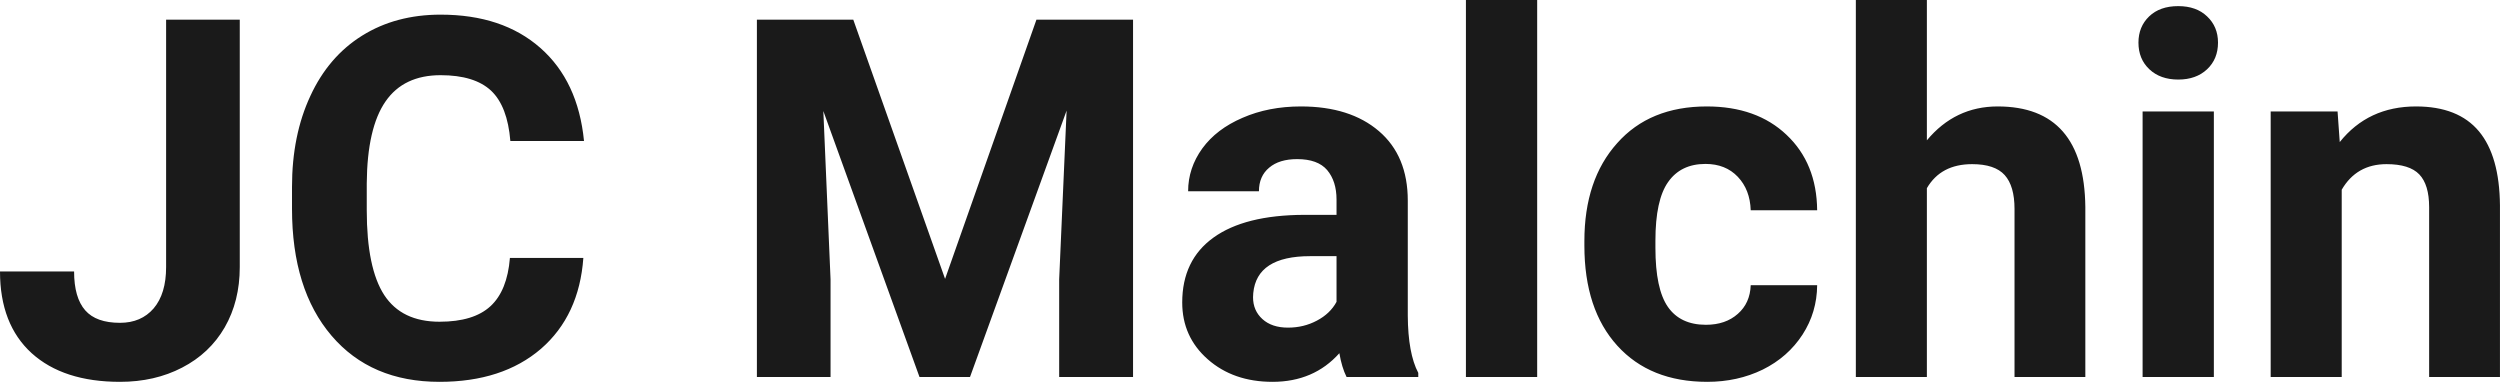 <?xml version="1.0" encoding="UTF-8" standalone="yes"?>
<svg xmlns="http://www.w3.org/2000/svg" width="100%" height="100%" viewBox="0 0 114.382 17.475" fill="rgb(26, 26, 26)">
  <path d="M7.60 12.22L7.60 0.90L10.97 0.90L10.97 12.22Q10.97 13.78 10.28 14.98Q9.59 16.17 8.33 16.82Q7.08 17.47 5.49 17.47L5.49 17.47Q2.90 17.47 1.45 16.16Q0 14.84 0 12.42L0 12.42L3.39 12.42Q3.39 13.62 3.90 14.20Q4.40 14.77 5.49 14.77L5.49 14.77Q6.46 14.77 7.03 14.11Q7.60 13.44 7.60 12.22L7.60 12.22ZM23.33 11.80L26.69 11.80Q26.50 14.44 24.75 15.96Q22.99 17.47 20.11 17.47L20.11 17.47Q16.97 17.47 15.17 15.36Q13.36 13.24 13.36 9.55L13.36 9.55L13.36 8.55Q13.36 6.19 14.20 4.39Q15.03 2.59 16.57 1.63Q18.11 0.67 20.16 0.67L20.16 0.67Q22.99 0.67 24.72 2.19Q26.45 3.71 26.72 6.45L26.72 6.45L23.35 6.45Q23.22 4.86 22.47 4.15Q21.71 3.44 20.16 3.44L20.16 3.44Q18.47 3.44 17.64 4.64Q16.80 5.85 16.78 8.39L16.78 8.39L16.78 9.62Q16.78 12.27 17.58 13.50Q18.38 14.72 20.11 14.72L20.11 14.72Q21.67 14.72 22.44 14.01Q23.21 13.30 23.33 11.80L23.33 11.80ZM34.63 0.90L39.04 0.90L43.24 12.76L47.42 0.90L51.84 0.90L51.84 17.25L48.46 17.25L48.46 12.78L48.80 5.06L44.38 17.25L42.07 17.25L37.67 5.08L38.00 12.78L38.00 17.25L34.63 17.25L34.63 0.90ZM64.89 17.25L61.61 17.25Q61.39 16.81 61.28 16.16L61.28 16.16Q60.11 17.47 58.22 17.47L58.22 17.47Q56.43 17.47 55.26 16.44Q54.09 15.41 54.09 13.84L54.09 13.84Q54.09 11.90 55.52 10.87Q56.95 9.84 59.66 9.83L59.66 9.83L61.15 9.83L61.15 9.13Q61.15 8.29 60.72 7.78Q60.29 7.28 59.35 7.28L59.35 7.28Q58.53 7.28 58.07 7.67Q57.60 8.06 57.60 8.75L57.60 8.75L54.36 8.75Q54.36 7.69 55.01 6.79Q55.66 5.90 56.85 5.39Q58.04 4.87 59.52 4.87L59.52 4.87Q61.77 4.87 63.09 6.00Q64.41 7.13 64.41 9.18L64.41 9.18L64.41 14.44Q64.42 16.17 64.89 17.06L64.89 17.06L64.89 17.25ZM58.93 14.99L58.93 14.99Q59.65 14.99 60.25 14.67Q60.86 14.35 61.15 13.81L61.15 13.81L61.15 11.72L59.94 11.72Q57.50 11.72 57.34 13.41L57.34 13.41L57.33 13.60Q57.33 14.21 57.76 14.60Q58.19 14.99 58.93 14.99ZM70.33 0L70.33 17.25L67.07 17.25L67.07 0L70.33 0ZM78.05 14.86L78.05 14.86Q78.95 14.86 79.51 14.36Q80.07 13.87 80.10 13.05L80.10 13.05L83.14 13.05Q83.13 14.29 82.47 15.31Q81.80 16.34 80.65 16.91Q79.50 17.47 78.11 17.47L78.11 17.47Q75.50 17.47 74.00 15.82Q72.49 14.16 72.49 11.24L72.49 11.24L72.49 11.03Q72.49 8.22 73.99 6.55Q75.48 4.87 78.09 4.87L78.09 4.87Q80.37 4.87 81.74 6.17Q83.12 7.47 83.14 9.62L83.14 9.62L80.10 9.62Q80.07 8.68 79.51 8.09Q78.95 7.50 78.03 7.50L78.03 7.50Q76.90 7.50 76.32 8.33Q75.74 9.15 75.74 11.01L75.74 11.01L75.74 11.34Q75.74 13.22 76.31 14.04Q76.88 14.86 78.05 14.86ZM88.16 0L88.16 6.42Q89.45 4.87 91.40 4.87L91.40 4.87Q95.36 4.87 95.41 9.47L95.41 9.47L95.41 17.25L92.17 17.25L92.17 9.56Q92.17 8.51 91.72 8.01Q91.27 7.51 90.23 7.51L90.23 7.51Q88.80 7.51 88.16 8.61L88.16 8.61L88.16 17.25L84.91 17.25L84.91 0L88.16 0ZM101.29 5.10L101.29 17.25L98.03 17.25L98.03 5.10L101.29 5.10ZM97.84 1.95L97.84 1.95Q97.84 1.22 98.33 0.75Q98.82 0.28 99.66 0.28L99.66 0.28Q100.49 0.28 100.98 0.75Q101.48 1.22 101.48 1.95L101.48 1.95Q101.48 2.70 100.98 3.17Q100.48 3.64 99.66 3.64Q98.84 3.64 98.34 3.17Q97.84 2.70 97.84 1.95ZM103.89 5.10L106.95 5.10L107.05 6.50Q108.35 4.87 110.54 4.87L110.54 4.87Q112.47 4.87 113.42 6.01Q114.36 7.14 114.38 9.40L114.38 9.40L114.38 17.25L111.14 17.25L111.14 9.48Q111.14 8.45 110.69 7.98Q110.24 7.51 109.19 7.51L109.19 7.51Q107.82 7.51 107.14 8.68L107.14 8.68L107.14 17.25L103.89 17.25L103.89 5.10Z" preserveAspectRatio="none"/>
</svg>